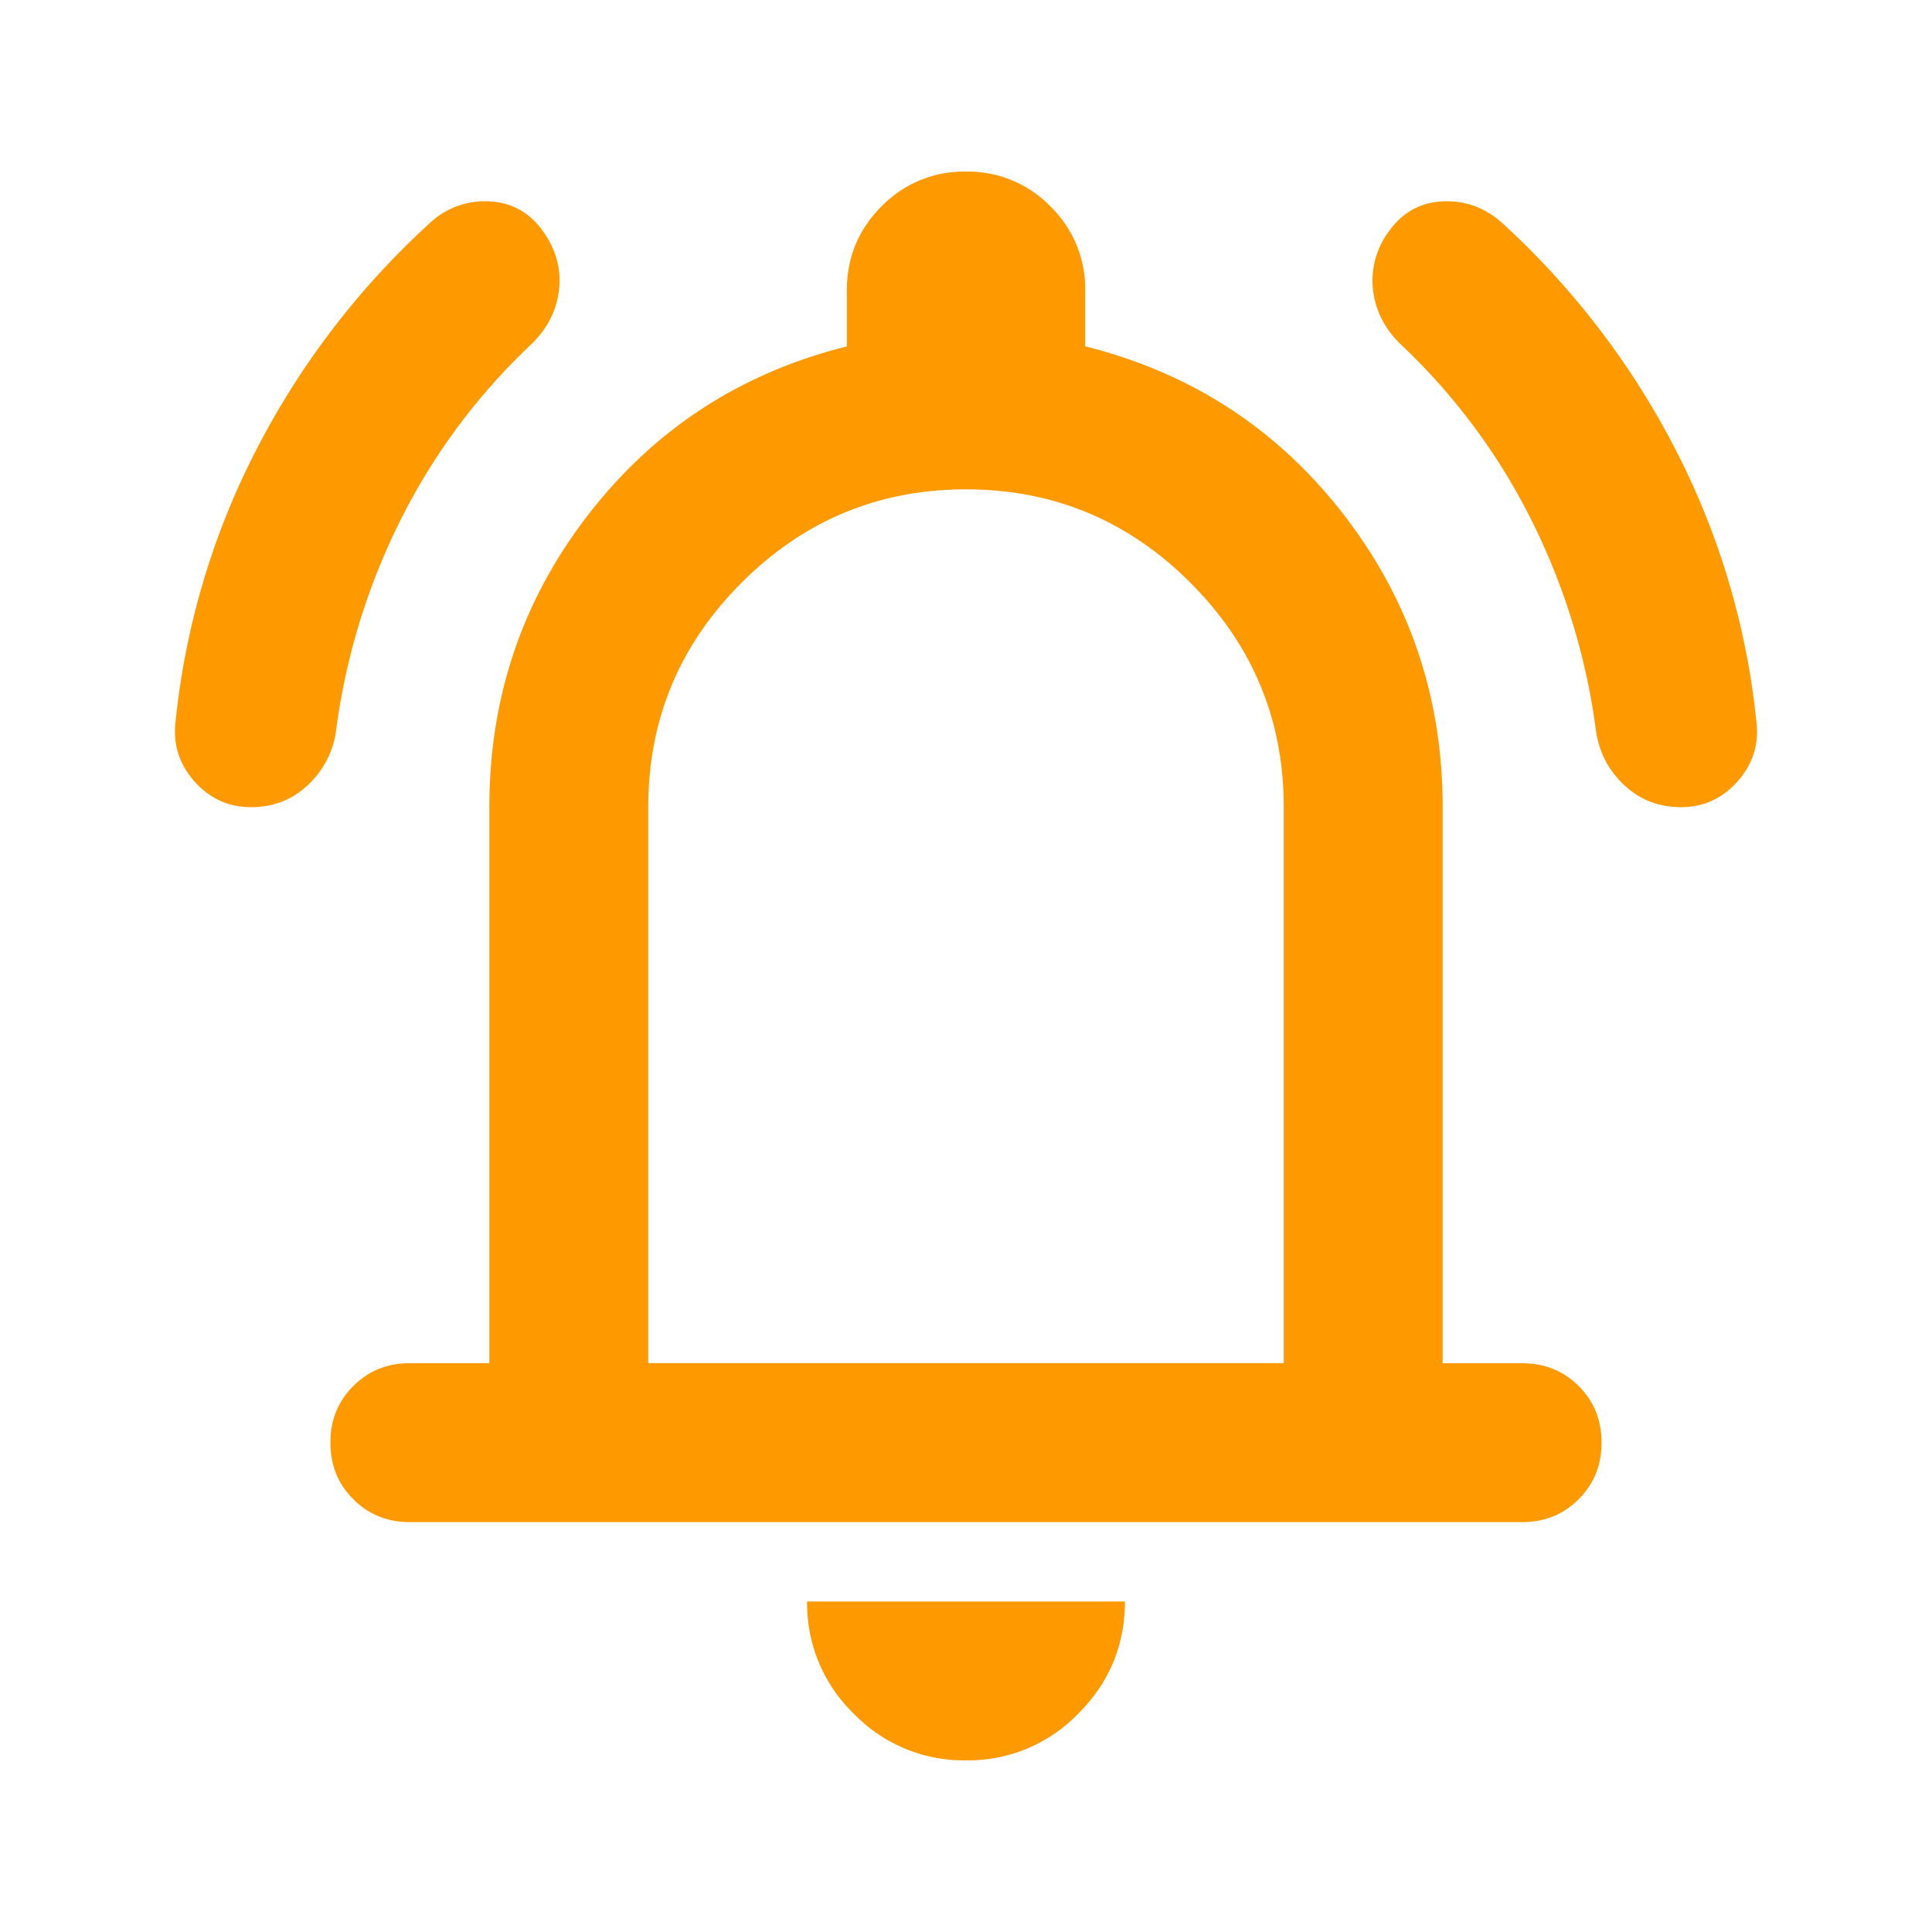 <?xml version="1.0" encoding="UTF-8"?> <svg xmlns="http://www.w3.org/2000/svg" width="38" height="38" fill="none"><mask id="a" style="mask-type:alpha" maskUnits="userSpaceOnUse" x="0" y="0" width="38" height="38"><path fill="#D9D9D9" d="M.25.25h37.5v37.5H.25z"></path></mask><g mask="url(#a)"><path d="M8.062 29.938c-.442 0-.813-.15-1.113-.45-.3-.3-.45-.67-.45-1.113 0-.443.15-.814.45-1.113.3-.3.67-.45 1.113-.45h1.563V15.876c0-2.162.65-4.082 1.953-5.762 1.302-1.68 2.995-2.78 5.078-3.3V5.718c0-.651.228-1.205.684-1.66A2.26 2.26 0 0 1 19 3.375a2.26 2.26 0 0 1 1.66.684 2.26 2.26 0 0 1 .684 1.66v1.093c2.083.521 3.776 1.622 5.078 3.301 1.302 1.68 1.953 3.6 1.953 5.762v10.938h1.562c.443 0 .814.15 1.114.449.3.3.449.67.449 1.113 0 .443-.15.814-.45 1.113-.299.3-.67.45-1.113.45H8.062zM19 34.624a3.01 3.01 0 0 1-2.207-.918 3.009 3.009 0 0 1-.918-2.207h6.25c0 .86-.306 1.595-.918 2.207a3.01 3.01 0 0 1-2.207.918zm-6.25-7.813h12.5V15.876c0-1.719-.612-3.19-1.836-4.414C22.19 10.237 20.719 9.625 19 9.625c-1.719 0-3.19.612-4.414 1.836-1.224 1.224-1.836 2.695-1.836 4.414v10.938zM4.937 15.876c-.442 0-.813-.17-1.113-.508-.3-.338-.423-.729-.371-1.172a14.98 14.98 0 0 1 1.64-5.449 15.845 15.845 0 0 1 3.399-4.394 1.578 1.578 0 0 1 1.152-.391c.43.026.775.221 1.036.586.26.364.364.755.312 1.172-.052.416-.247.781-.586 1.093a12.29 12.29 0 0 0-2.5 3.36 13.024 13.024 0 0 0-1.289 4.14 1.783 1.783 0 0 1-.547 1.114c-.312.3-.69.449-1.133.449zm28.125 0c-.442 0-.82-.15-1.132-.45-.313-.299-.495-.67-.547-1.113a13.027 13.027 0 0 0-1.29-4.14 12.29 12.29 0 0 0-2.5-3.36c-.338-.312-.533-.677-.585-1.093a1.613 1.613 0 0 1 .312-1.172c.26-.365.606-.56 1.035-.586.43-.026.814.104 1.153.39a15.845 15.845 0 0 1 3.398 4.395 14.98 14.98 0 0 1 1.64 5.45c.053.442-.07.833-.37 1.171-.3.339-.67.508-1.114.508z" fill="#F90"></path></g></svg> 